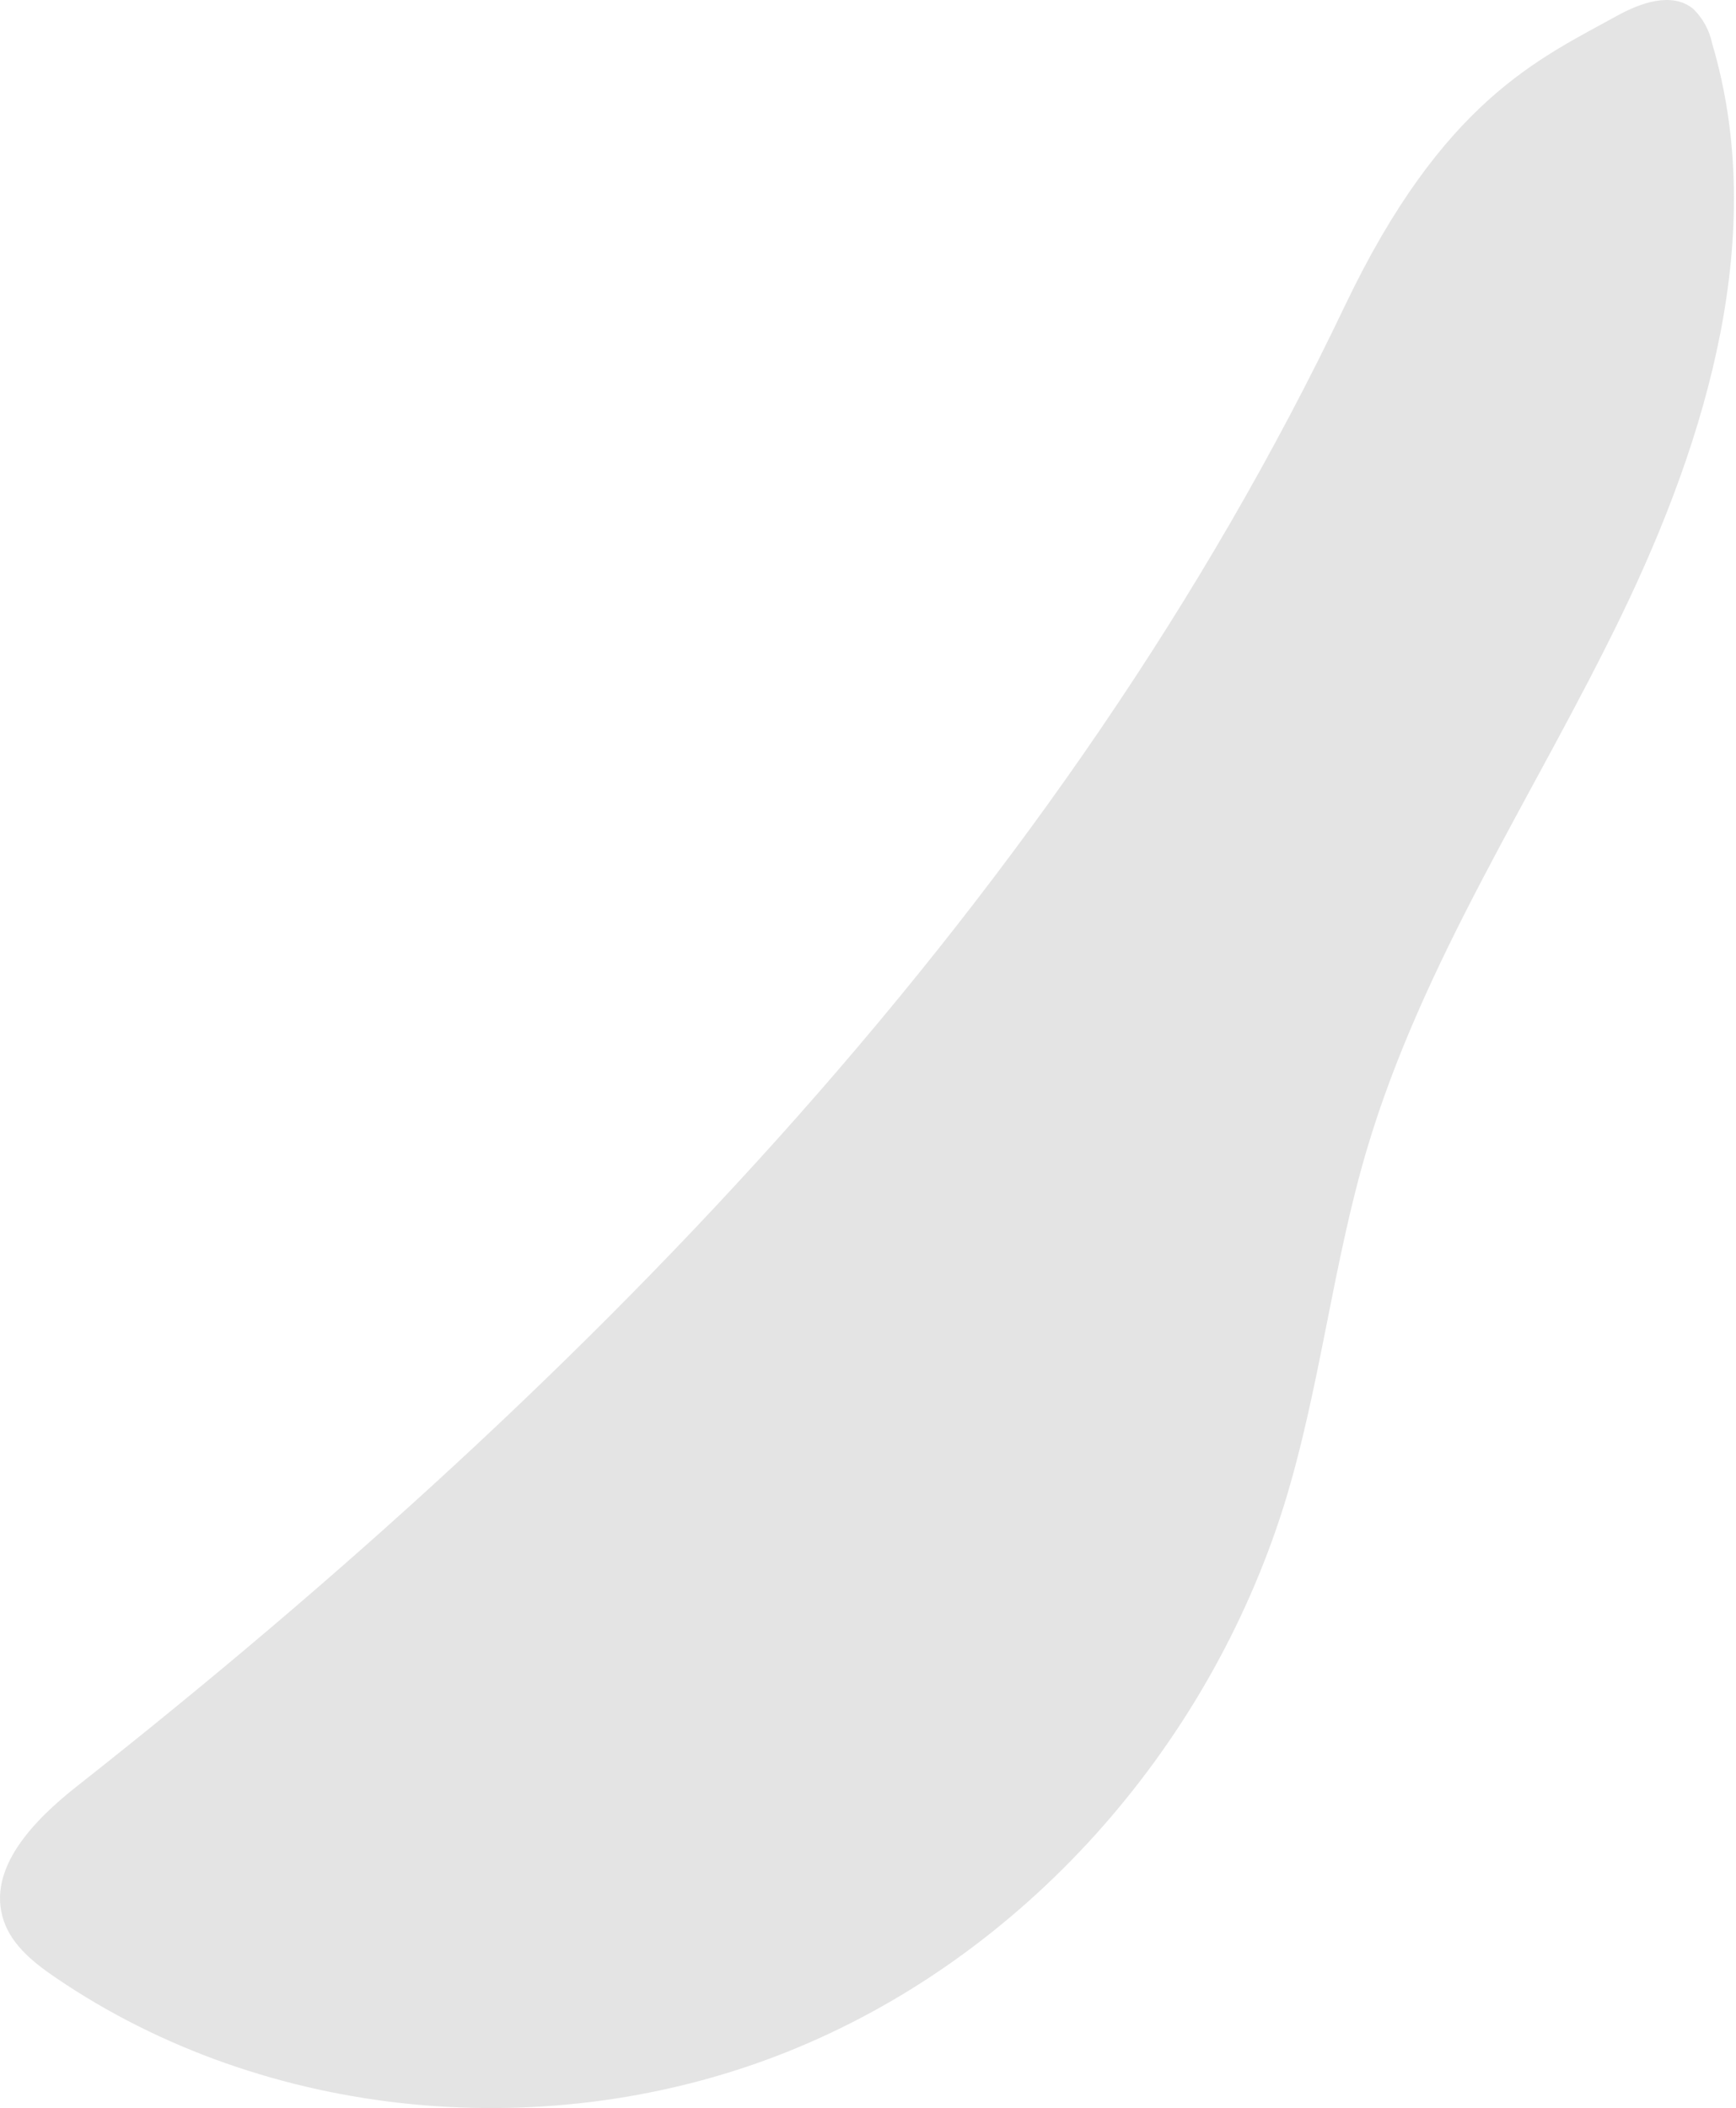 <?xml version="1.0" encoding="UTF-8"?> <svg xmlns="http://www.w3.org/2000/svg" width="440" height="534" viewBox="0 0 440 534" fill="none"> <path d="M340.901 77.399C269.431 227.18 150.204 349.502 19.812 452.238C8.757 460.884 -3.569 473.371 0.964 486.603C3.119 492.901 8.73 497.321 14.229 501.051C67.597 537.322 139.343 543.758 199.398 519.808C259.454 495.857 306.078 442.956 325.424 381.353C334.572 351.878 337.667 320.8 346.428 291.214C360.661 243.23 389.155 200.964 410.989 155.853C432.822 110.742 448.216 59.001 433.955 11.017C433.265 7.675 431.59 4.615 429.146 2.232C423.785 -2.132 415.825 0.685 409.8 4.028C390.123 14.884 365.719 25.437 340.901 77.399Z" fill="#CACACA" fill-opacity="0.5"></path> </svg> 